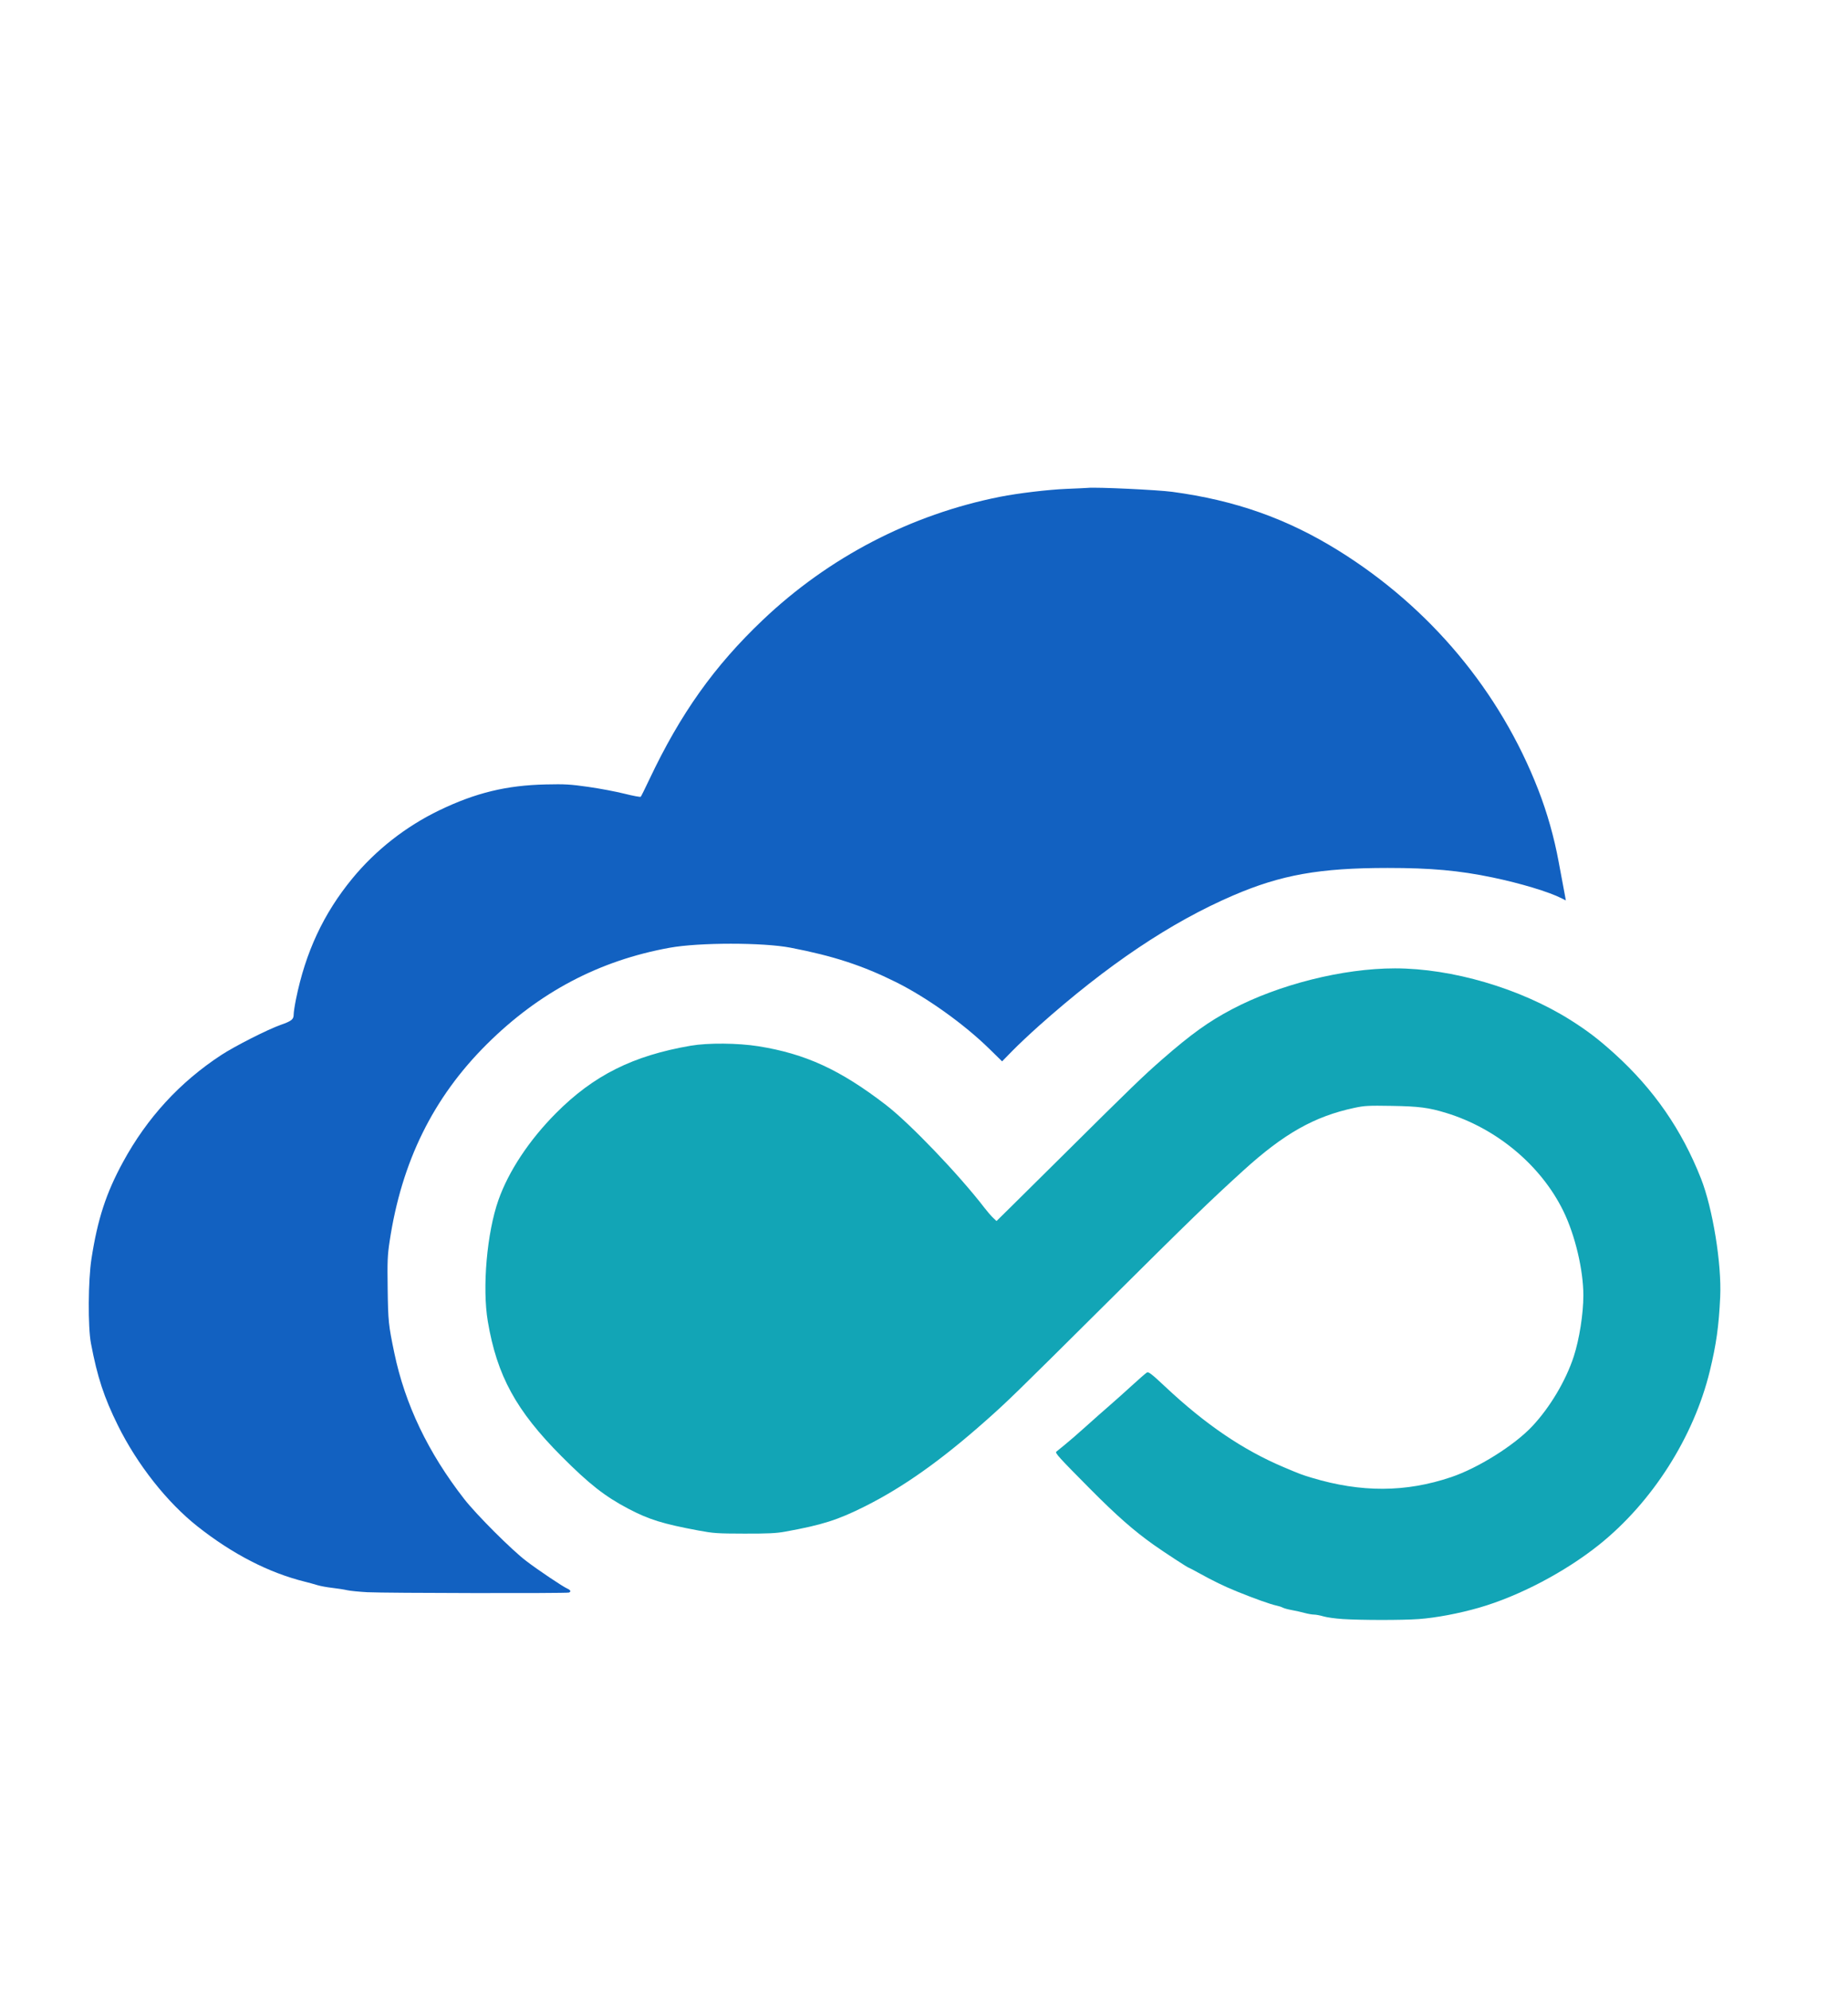 <?xml version="1.0" encoding="UTF-8" standalone="no"?>
<!-- Created with Inkscape (http://www.inkscape.org/) -->

<svg
   width="499.717"
   height="537.868"
   viewBox="0 0 132.217 142.311"
   version="1.1"
   id="svg1"
   xml:space="preserve"
   xmlns="http://www.w3.org/2000/svg"
   xmlns:svg="http://www.w3.org/2000/svg"><defs
     id="defs1" /><g
     id="layer1"
     transform="translate(-39.762,-39.687)"><g
       id="g27"
       transform="translate(35.317,2.754)"><path
         style="fill:#1261c1;fill-opacity:1"
         d="m 30.762,150.805 c -0.615,-0.033 -1.283,-0.099 -1.486,-0.147 -0.203,-0.048 -0.678,-0.122 -1.056,-0.165 -0.378,-0.043 -0.859,-0.131 -1.068,-0.196 -0.209,-0.065 -0.614,-0.176 -0.899,-0.247 -2.577,-0.64 -5.165,-1.971 -7.663,-3.941 -2.189,-1.727 -4.322,-4.429 -5.711,-7.237 -0.994,-2.009 -1.47,-3.458 -1.927,-5.867 -0.223,-1.174 -0.202,-4.501 0.037,-6.048 0.439,-2.836 1.047,-4.699 2.259,-6.922 1.724,-3.163 4.055,-5.702 7.019,-7.645 0.972,-0.637 3.343,-1.84 4.271,-2.165 0.775,-0.272 0.918,-0.388 0.918,-0.744 0,-0.149 0.074,-0.638 0.165,-1.085 0.682,-3.367 1.973,-6.133 4.032,-8.636 1.671,-2.032 3.826,-3.721 6.22,-4.875 2.598,-1.252 4.809,-1.789 7.625,-1.851 1.371,-0.031 1.736,-0.01 3.033,0.174 0.811,0.115 1.975,0.334 2.587,0.488 0.612,0.154 1.139,0.252 1.17,0.219 0.032,-0.033 0.304,-0.581 0.605,-1.218 2.233,-4.724 4.657,-8.131 8.129,-11.427 4.735,-4.496 10.601,-7.541 16.962,-8.805 1.291,-0.257 3.457,-0.515 4.749,-0.567 0.746,-0.03 1.437,-0.063 1.535,-0.073 0.601,-0.064 5,0.142 6.048,0.283 4.512,0.607 8.211,1.915 11.902,4.209 6.54,4.066 11.549,10.061 14.284,17.098 0.636,1.636 1.138,3.409 1.458,5.149 0.089,0.483 0.223,1.201 0.299,1.596 0.075,0.395 0.155,0.82 0.176,0.945 l 0.039,0.226 -0.309,-0.157 c -0.912,-0.462 -2.933,-1.07 -4.939,-1.488 -2.393,-0.498 -4.4,-0.679 -7.503,-0.679 -4.866,7.57e-4 -7.619,0.491 -11.055,1.969 -4.47,1.923 -8.994,4.959 -13.906,9.335 -0.627,0.559 -1.474,1.356 -1.881,1.772 l -0.74,0.756 -0.896,-0.878 c -1.831,-1.794 -4.495,-3.696 -6.723,-4.802 -2.378,-1.18 -4.466,-1.861 -7.509,-2.447 -1.983,-0.382 -6.536,-0.381 -8.655,0.002 -5.045,0.913 -9.342,3.179 -13.091,6.907 -3.831,3.809 -6.091,8.394 -6.947,14.097 -0.151,1.003 -0.167,1.393 -0.139,3.392 0.032,2.321 0.059,2.583 0.474,4.574 0.769,3.69 2.418,7.136 4.999,10.451 0.877,1.127 3.409,3.655 4.447,4.442 0.892,0.676 2.597,1.82 2.933,1.969 0.236,0.104 0.283,0.219 0.116,0.283 -0.166,0.064 -13.15,0.042 -14.384,-0.024 z"
         id="path27" /><path
         style="fill:#12a5b6;fill-opacity:1"
         d="m 100.488,152.72 c -0.505,-0.032 -1.113,-0.117 -1.352,-0.188 -0.238,-0.071 -0.545,-0.129 -0.681,-0.129 -0.136,0 -0.444,-0.054 -0.684,-0.12 -0.24,-0.066 -0.648,-0.158 -0.908,-0.203 -0.259,-0.046 -0.546,-0.123 -0.639,-0.173 -0.092,-0.05 -0.293,-0.116 -0.447,-0.147 -0.414,-0.084 -1.566,-0.494 -2.834,-1.009 -0.924,-0.375 -1.675,-0.74 -2.758,-1.339 -0.36,-0.199 -0.671,-0.362 -0.692,-0.362 -0.062,0 -1.767,-1.113 -2.497,-1.63 -1.434,-1.016 -2.664,-2.098 -4.562,-4.01 -2.232,-2.249 -2.516,-2.562 -2.415,-2.657 0.039,-0.037 0.3,-0.249 0.579,-0.471 0.279,-0.222 0.962,-0.813 1.517,-1.313 0.555,-0.5 1.318,-1.175 1.695,-1.5 0.377,-0.325 1.106,-0.977 1.62,-1.448 0.514,-0.471 0.998,-0.891 1.076,-0.933 0.117,-0.062 0.344,0.114 1.293,1.005 2.894,2.716 5.566,4.531 8.495,5.77 1.165,0.493 1.293,0.541 1.996,0.753 3.545,1.067 6.726,1.054 9.978,-0.043 1.932,-0.652 4.512,-2.268 5.794,-3.63 1.273,-1.352 2.412,-3.264 2.979,-5.001 0.398,-1.22 0.687,-3.055 0.687,-4.367 0,-1.817 -0.592,-4.312 -1.43,-6.027 -1.593,-3.262 -4.765,-5.917 -8.388,-7.022 -1.256,-0.383 -1.94,-0.471 -3.896,-0.504 -1.679,-0.028 -1.94,-0.014 -2.674,0.143 -2.859,0.61 -5.037,1.84 -7.956,4.495 -2.442,2.221 -3.738,3.476 -9.776,9.476 -6.634,6.592 -7.091,7.036 -8.704,8.462 -3.159,2.794 -5.834,4.687 -8.553,6.053 -1.969,0.989 -3.079,1.341 -5.735,1.821 -0.644,0.116 -1.207,0.143 -2.914,0.14 -1.947,-0.004 -2.207,-0.022 -3.273,-0.22 -2.557,-0.476 -3.545,-0.782 -5.018,-1.554 -1.681,-0.881 -2.817,-1.772 -4.801,-3.764 -3.244,-3.258 -4.607,-5.753 -5.264,-9.637 -0.409,-2.42 -0.065,-6.35 0.762,-8.688 0.728,-2.058 2.195,-4.273 4.103,-6.194 2.697,-2.715 5.516,-4.127 9.659,-4.837 1.233,-0.211 3.362,-0.194 4.829,0.039 3.372,0.536 5.867,1.683 9.14,4.204 1.705,1.314 5.215,4.977 7.035,7.345 0.203,0.265 0.482,0.587 0.619,0.716 l 0.249,0.235 1.049,-1.033 c 0.577,-0.568 2.226,-2.201 3.664,-3.627 4.966,-4.927 5.788,-5.721 7.14,-6.9 2.081,-1.815 3.309,-2.698 4.989,-3.584 3.363,-1.775 7.952,-2.926 11.666,-2.926 4.078,0 8.939,1.426 12.52,3.673 1.218,0.764 2.064,1.41 3.206,2.446 2.798,2.54 4.793,5.424 6.169,8.916 0.839,2.131 1.483,6.1 1.373,8.462 -0.098,2.097 -0.28,3.393 -0.742,5.297 -1.149,4.726 -4.124,9.392 -7.93,12.433 -2.443,1.952 -5.739,3.679 -8.581,4.496 -1.45,0.417 -3.077,0.723 -4.324,0.814 -1.168,0.085 -4.093,0.084 -5.454,-0.003 z"
         id="path26" /></g></g></svg>
